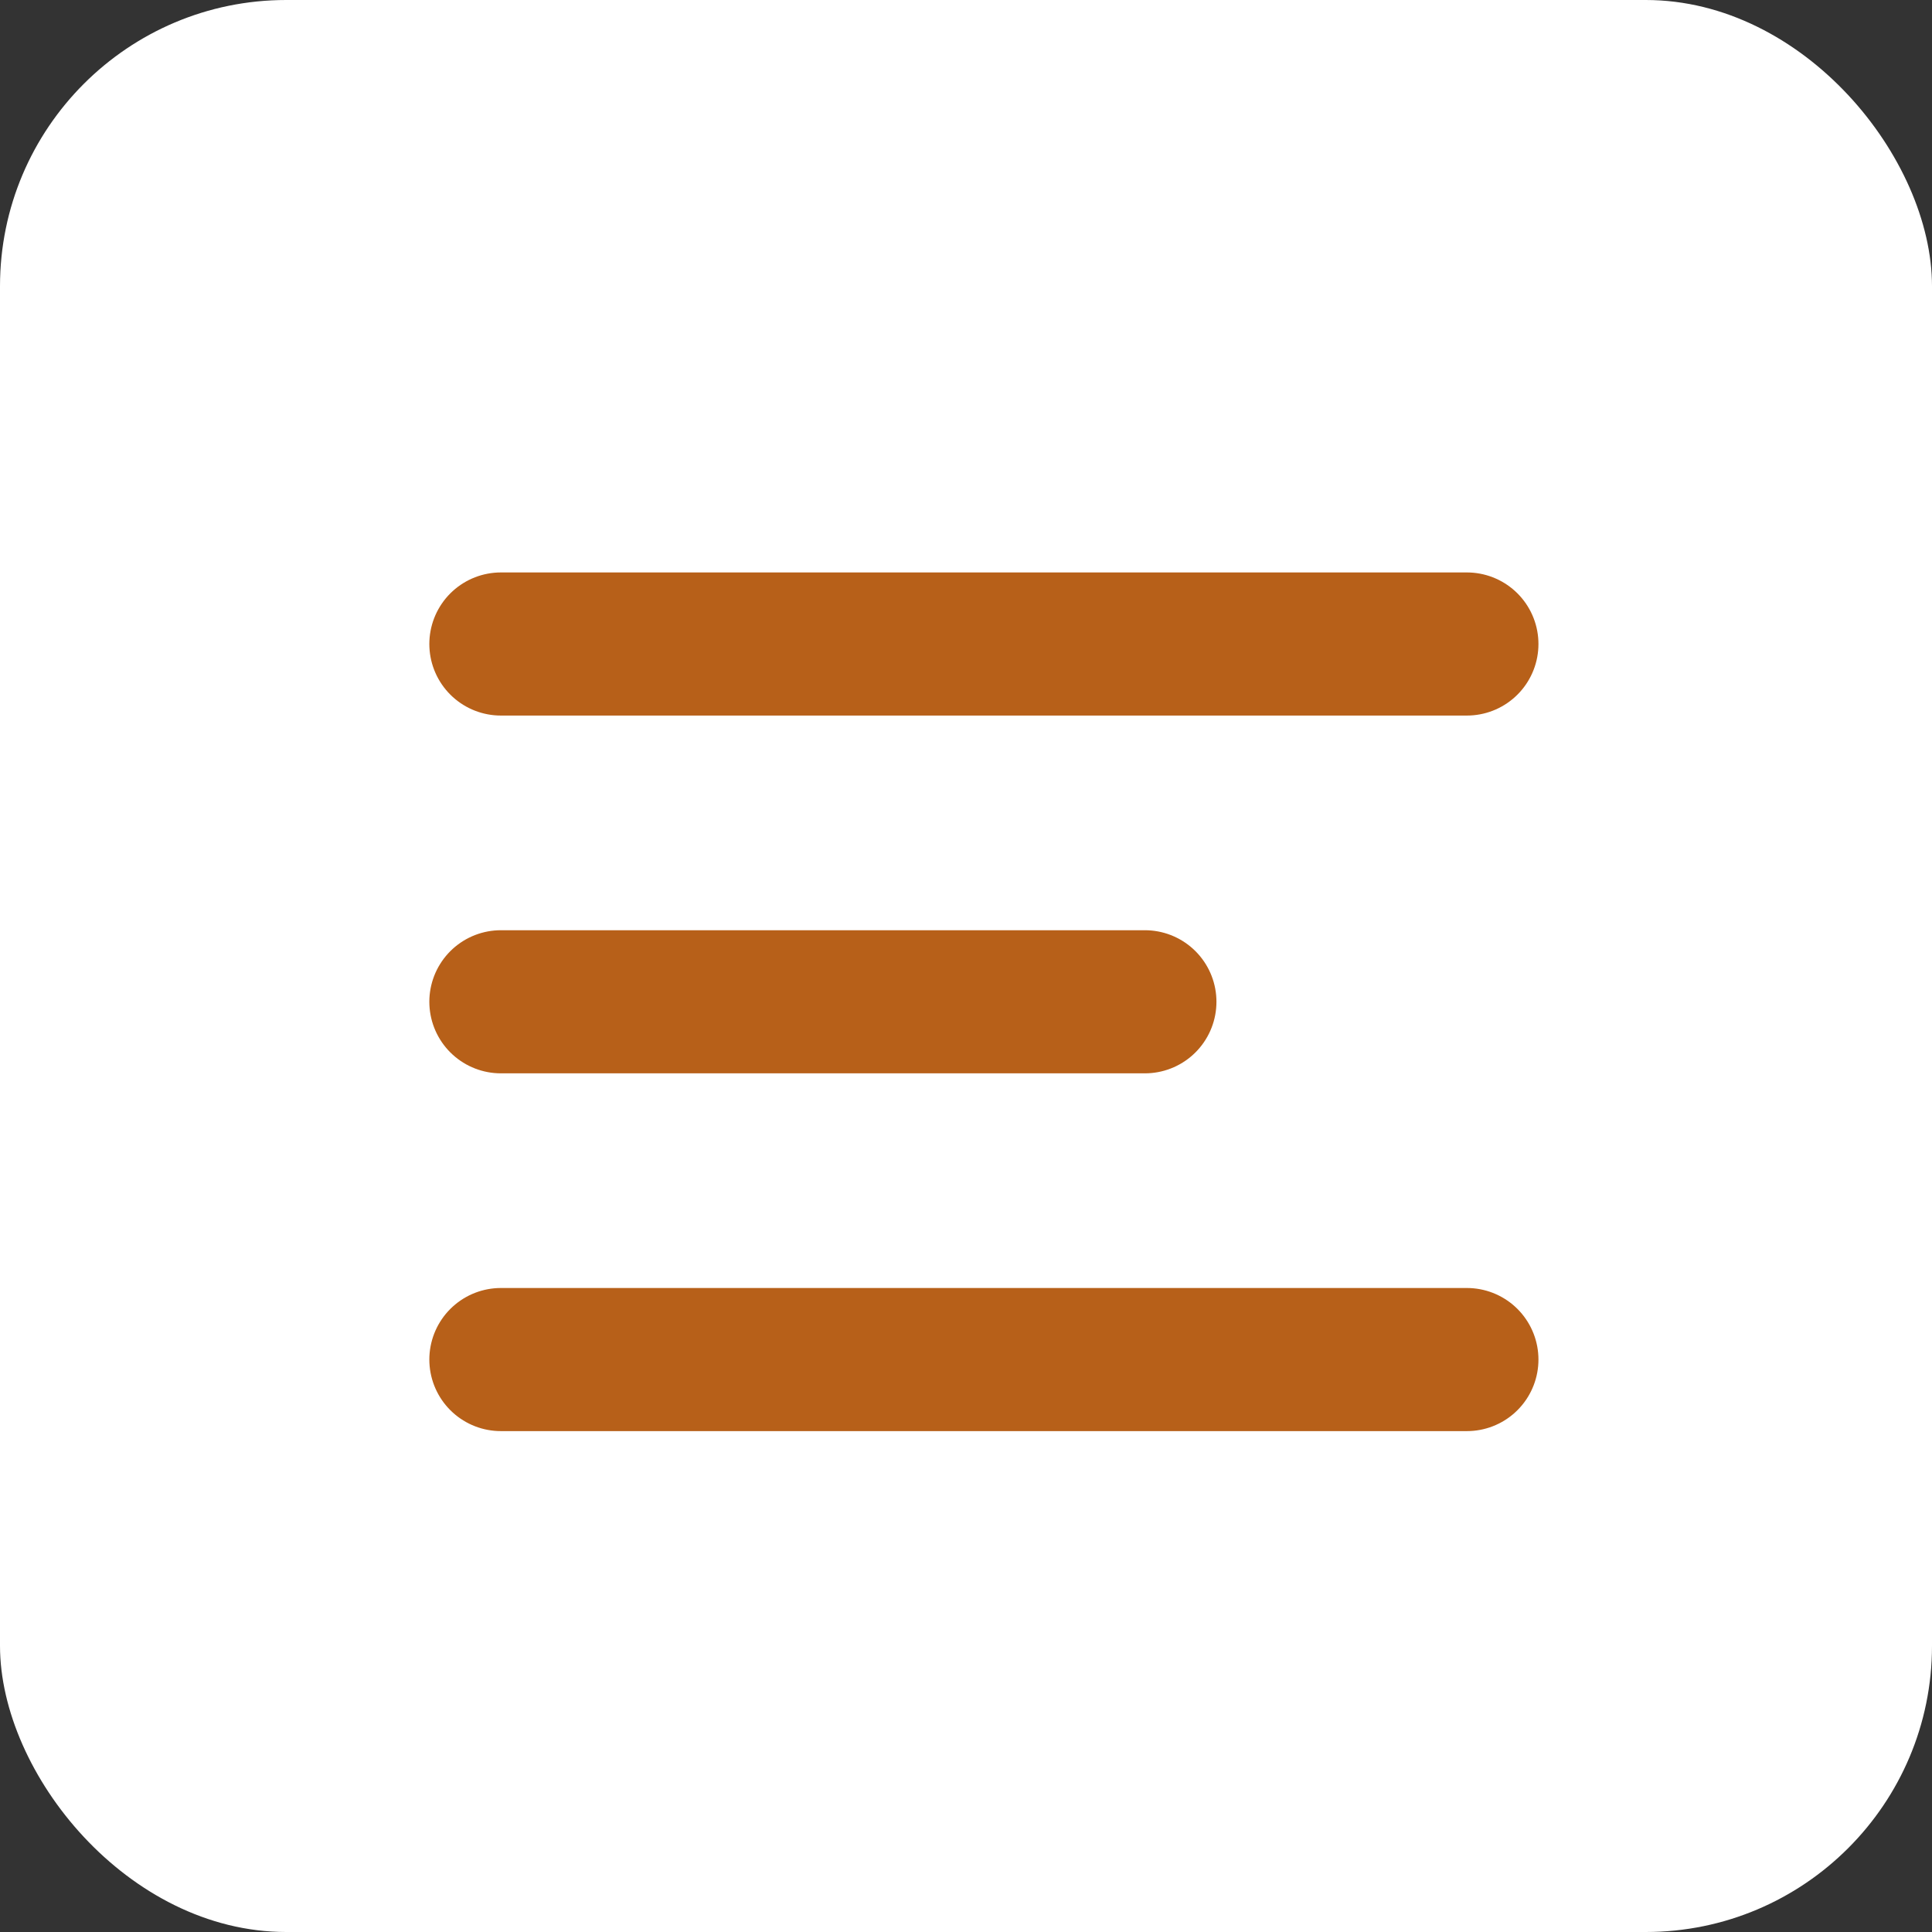 <svg width="27" height="27" viewBox="0 0 27 27" fill="none" xmlns="http://www.w3.org/2000/svg">
<rect x="0" y="0" width="27" height="27" fill="#333333" stroke="none"/>
<rect width="27" height="27" rx="4" fill="white"/>
<path d="M7 9H20.5" stroke="#B76019" stroke-width="2" stroke-linecap="round"/>
<path d="M7 14H16" stroke="#B76019" stroke-width="2" stroke-linecap="round"/>
<path d="M7 19H20.5" stroke="#B76019" stroke-width="2" stroke-linecap="round"/>
</svg>
